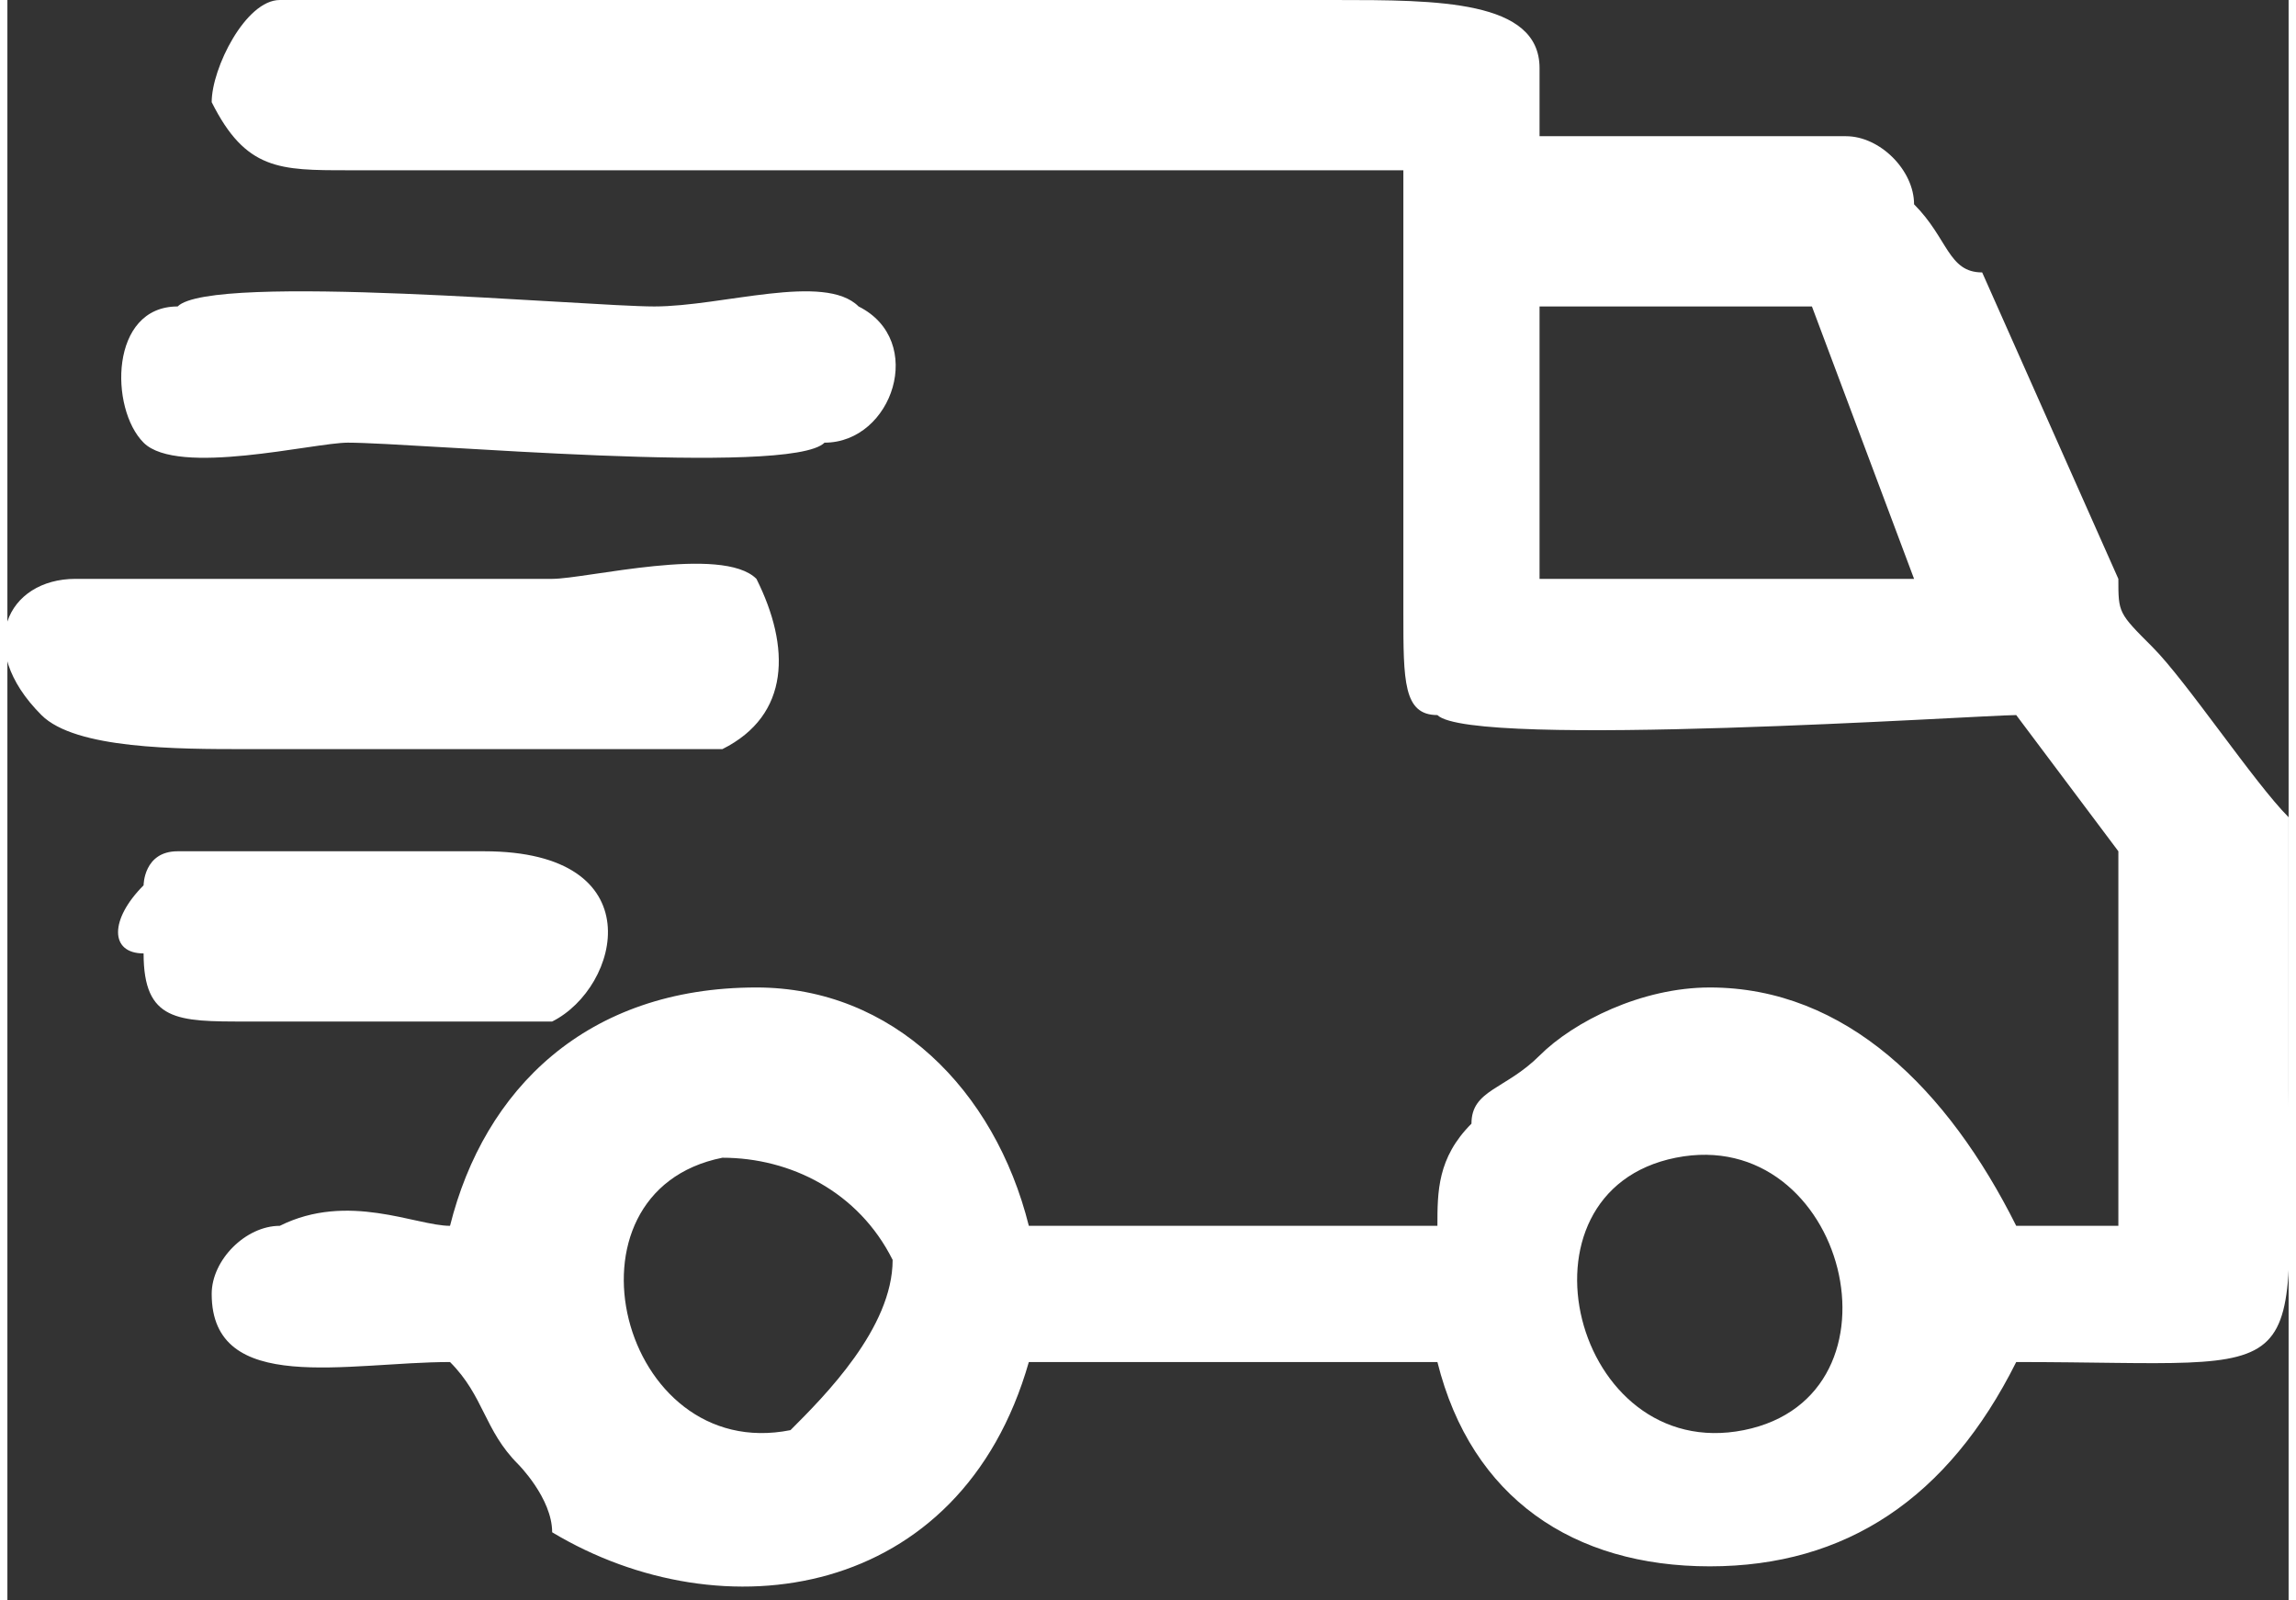<?xml version="1.0" encoding="UTF-8"?>
<!DOCTYPE svg PUBLIC "-//W3C//DTD SVG 1.1//EN" "http://www.w3.org/Graphics/SVG/1.1/DTD/svg11.dtd">
<!-- Creator: CorelDRAW 2021 (64-Bit) -->
<svg xmlns="http://www.w3.org/2000/svg" xml:space="preserve" width="33px" height="23px" version="1.1" shape-rendering="geometricPrecision" text-rendering="geometricPrecision" image-rendering="optimizeQuality" fill-rule="evenodd" clip-rule="evenodd"
viewBox="0 0 670 470"
 xmlns:xlink="http://www.w3.org/1999/xlink"
 xmlns:xodm="http://www.corel.com/coreldraw/odm/2003">
 <rect x="0" y="0" width="670" height="470" fill="#333333" stroke="none"/>
 <g id="Layer_x0020_1">
  <path fill="white" d="M490 340c50,-10 70,70 20,80 -50,10 -70,-70 -20,-80zm-440 -90c-10,0 -10,10 -10,10 -10,10 -10,20 0,20 0,20 10,20 30,20 10,0 80,0 90,0 20,-10 30,-50 -20,-50 -10,0 -80,0 -90,0zm0 -160c-20,0 -20,30 -10,40 10,10 50,0 60,0 20,0 130,10 140,0 20,0 30,-30 10,-40 -10,-10 -40,0 -60,0 -20,0 -130,-10 -140,0zm-30 80c-20,0 -30,20 -10,40 10,10 40,10 60,10 20,0 130,0 140,0 20,-10 20,-30 10,-50 -10,-10 -50,0 -60,0 -20,0 -130,0 -140,0zm190 170c20,0 40,10 50,30 0,20 -20,40 -30,50 -50,10 -70,-70 -20,-80zm240 -250l80 0 30 80 -110 0 0 -80zm-370 270c-10,0 -20,10 -20,20 0,30 40,20 70,20 10,10 10,20 20,30 0,0 10,10 10,20 50,30 120,20 140,-50l120 0c10,40 40,60 80,60 40,0 70,-20 90,-60 90,0 80,10 80,-80 0,-20 0,-70 0,-80 -10,-10 -30,-40 -40,-50 -10,-10 -10,-10 -10,-20l-40 -90c-10,0 -10,-10 -20,-20 0,-10 -10,-20 -20,-20 -30,0 -60,0 -90,0 0,-10 0,-20 0,-20 0,-20 -30,-20 -60,-20 -20,0 -300,0 -310,0 -10,0 -20,20 -20,30 10,20 20,20 40,20 30,0 60,0 100,0 20,0 200,0 210,0l0 130c0,20 0,30 10,30 10,10 160,0 170,0l30 40c0,10 0,100 0,110l-30 0c-20,-40 -50,-70 -90,-70 -20,0 -40,10 -50,20 -10,10 -20,10 -20,20 -10,10 -10,20 -10,30l-120 0c-10,-40 -40,-70 -80,-70 -50,0 -80,30 -90,70 -10,0 -30,-10 -50,0z"/>
 </g>
</svg>
